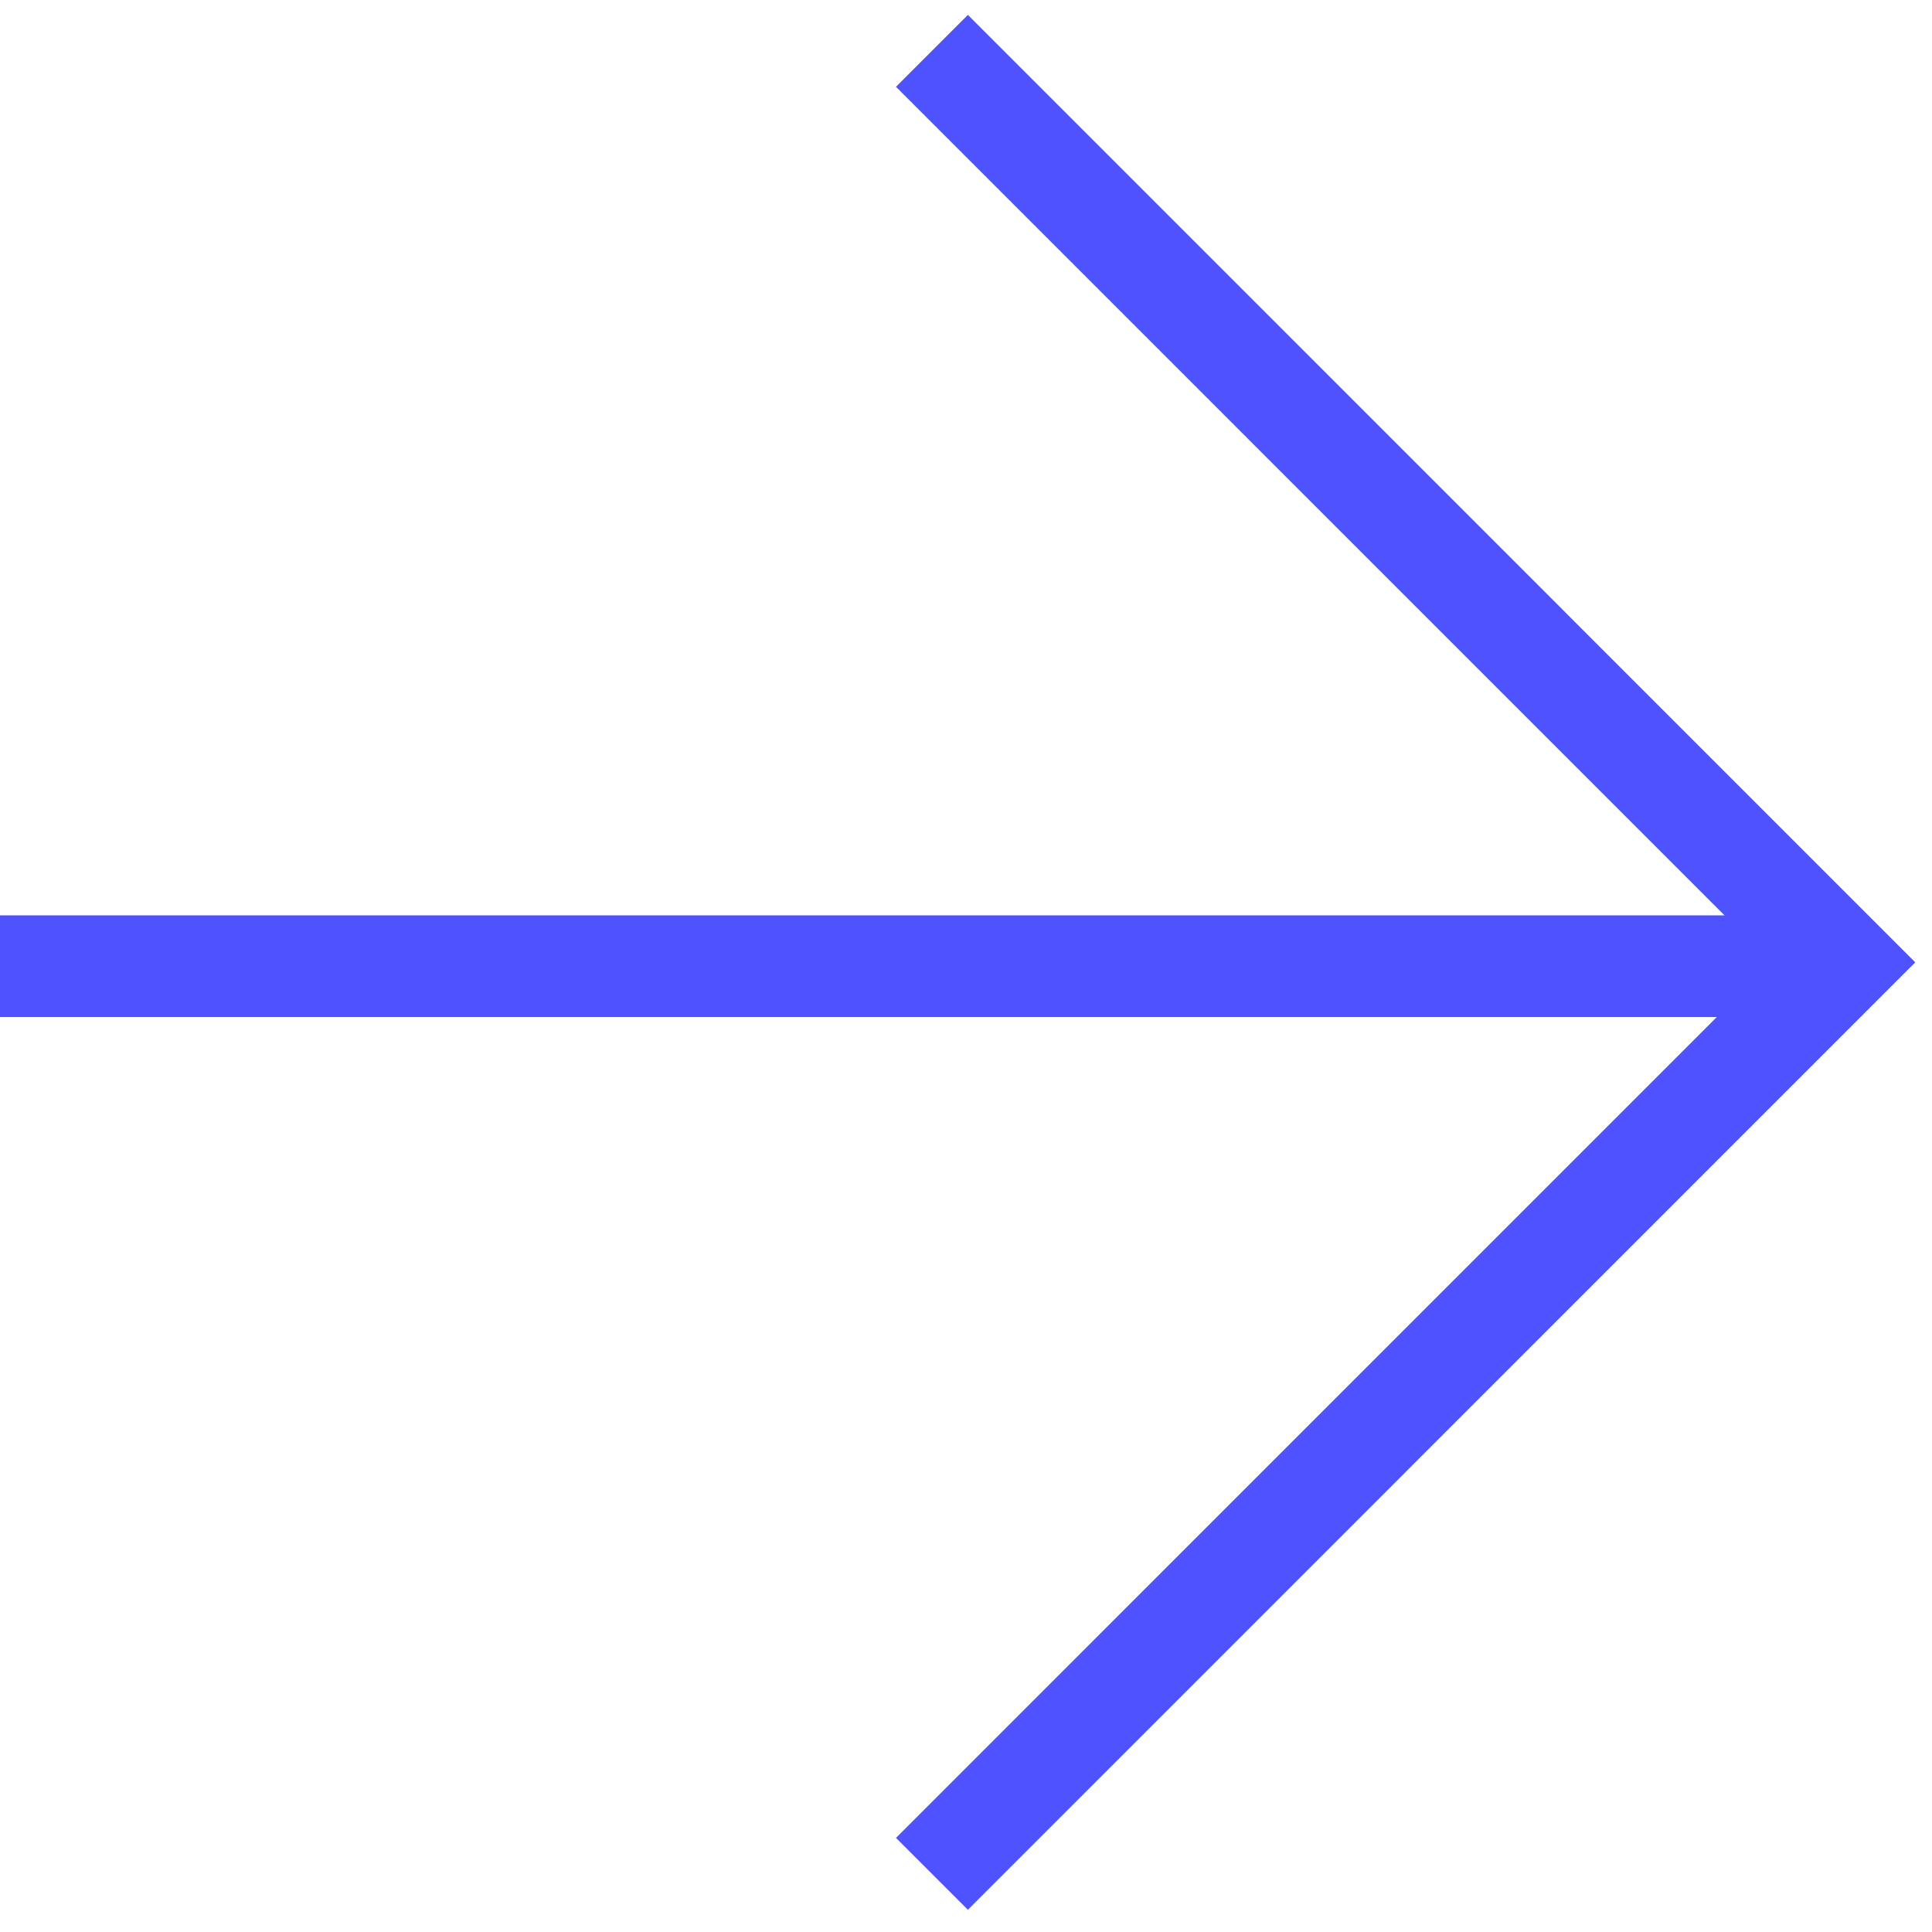<svg width="38" height="38" viewBox="0 0 38 38" fill="none" xmlns="http://www.w3.org/2000/svg">
<path d="M35.874 19.004L0 19.004L35.853 19.004" stroke="#4F53FF" stroke-width="2" stroke-miterlimit="10"/>
<path d="M18.33 1L36.257 18.928L18.33 36.856" stroke="#4F53FF" stroke-width="2" stroke-miterlimit="10"/>
</svg>

